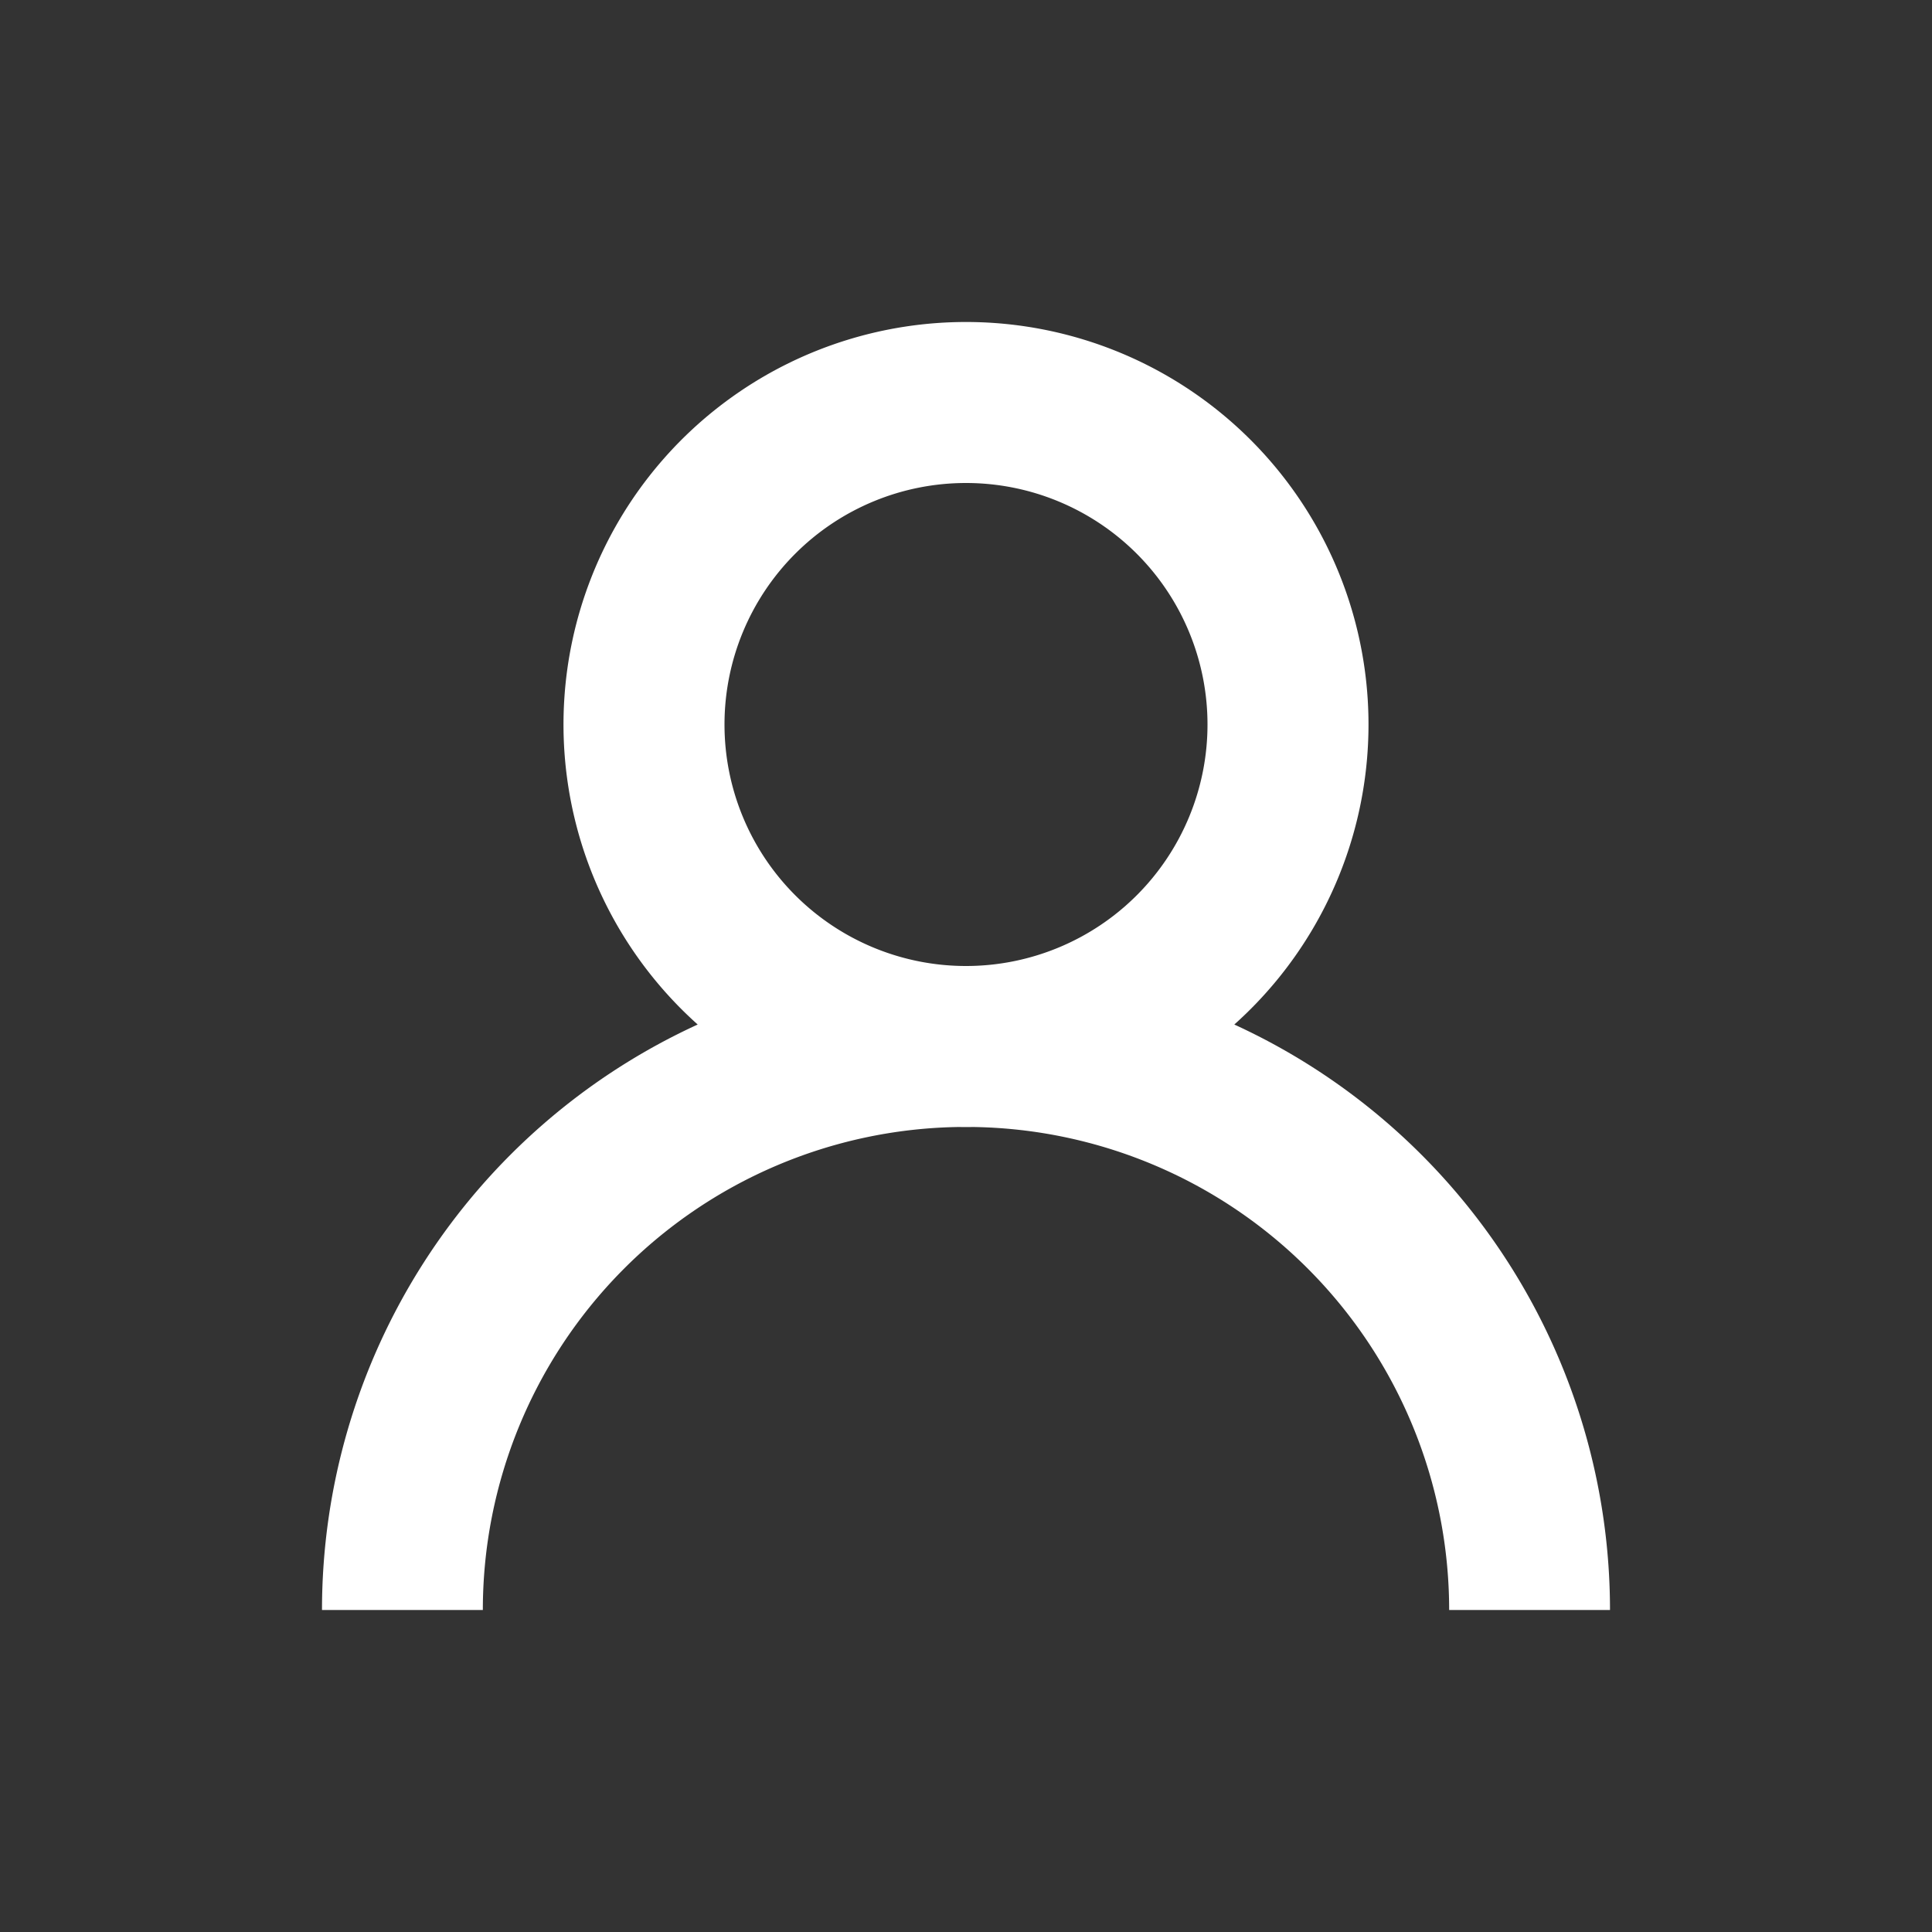 <svg width="24" height="24" fill="none" xmlns="http://www.w3.org/2000/svg"><rect width="100%" height="100%" fill="#333333" stroke="none"/><path fill-rule="evenodd" clip-rule="evenodd" d="M12.093 14a5.744 5.744 0 0 1-.186 0 6 6 0 0 0-5.909 6H4a8 8 0 0 1 4.667-7.273 5 5 0 1 1 6.666 0A8.002 8.002 0 0 1 20 20h-1.998a6.002 6.002 0 0 0-5.91-6ZM15 9a3 3 0 1 1-6 0 3 3 0 0 1 6 0Z" fill="#fff"/></svg>